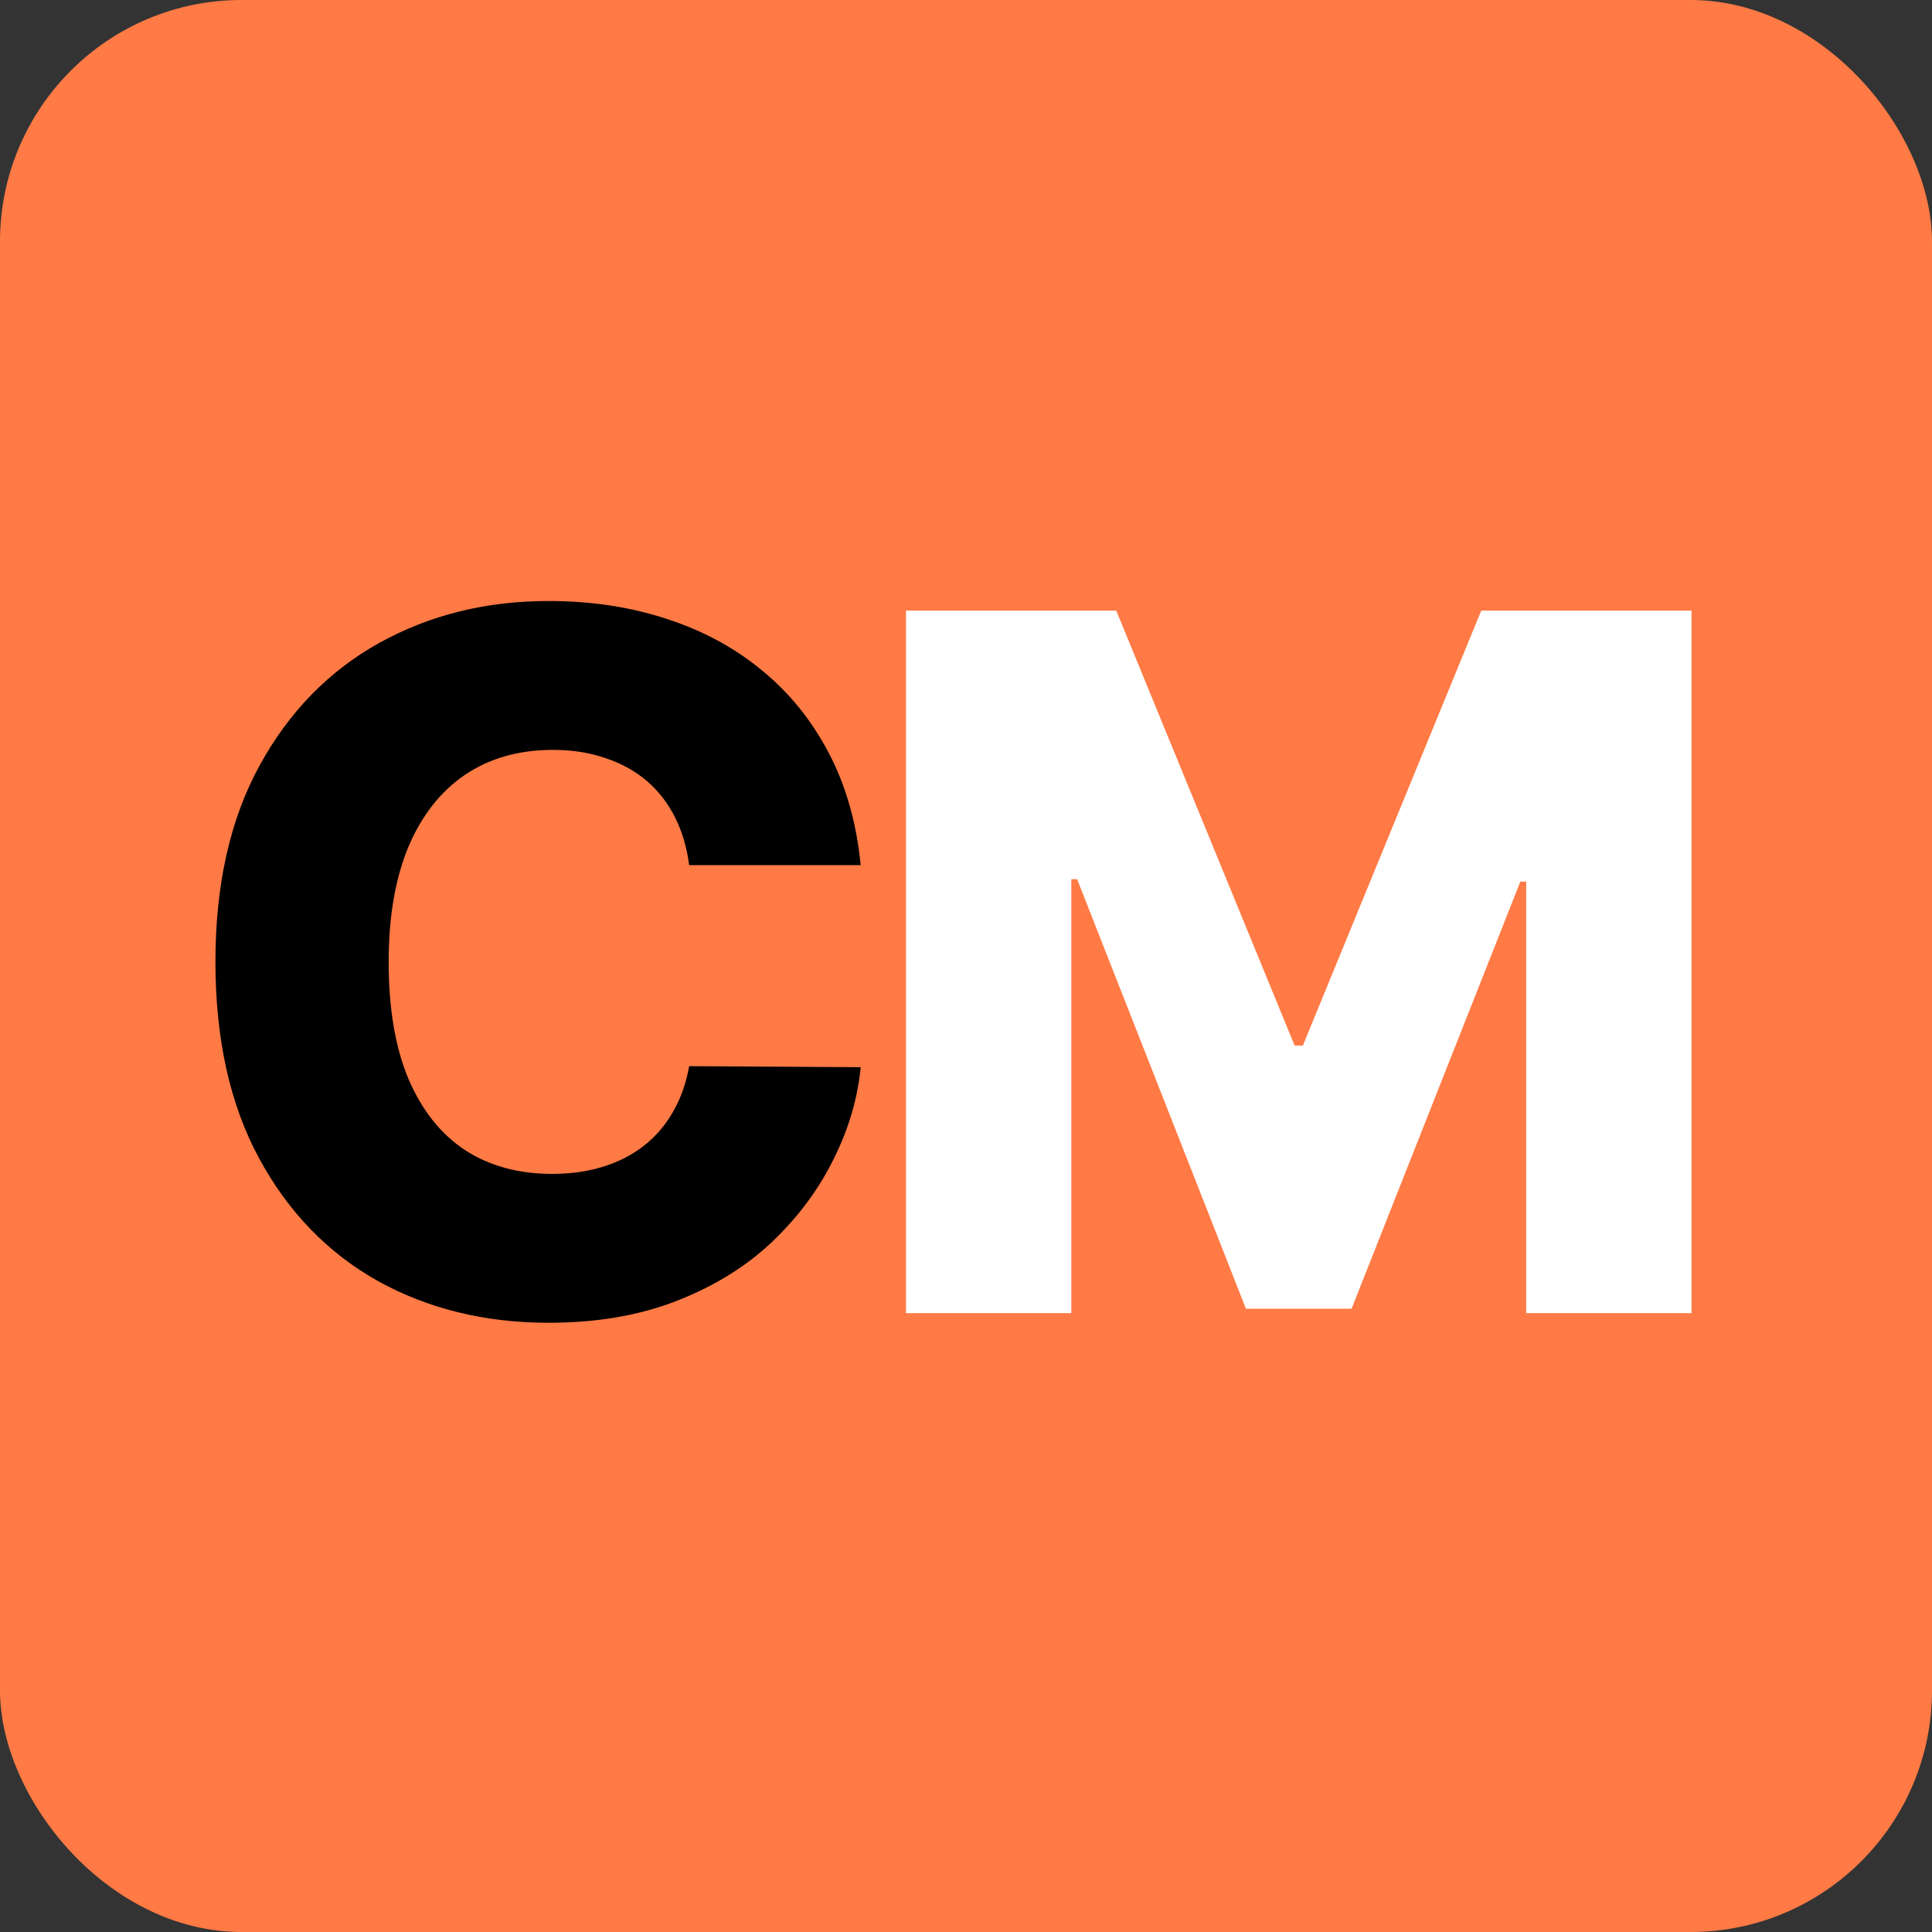 <svg width="512" height="512" viewBox="0 0 512 512" fill="none" xmlns="http://www.w3.org/2000/svg">
<rect x="0" y="0" width="512" height="512" fill="#333333" stroke="none"/>
<rect width="512" height="512" rx="64" fill="#FF7A45"/>
<path d="M228.091 229.273H182.636C182.03 224.606 180.788 220.394 178.909 216.636C177.03 212.879 174.545 209.667 171.455 207C168.364 204.333 164.697 202.303 160.455 200.909C156.273 199.455 151.636 198.727 146.545 198.727C137.515 198.727 129.727 200.939 123.182 205.364C116.697 209.788 111.697 216.182 108.182 224.545C104.727 232.909 103 243.03 103 254.909C103 267.273 104.758 277.636 108.273 286C111.848 294.303 116.848 300.576 123.273 304.818C129.758 309 137.424 311.091 146.273 311.091C151.242 311.091 155.758 310.455 159.818 309.182C163.939 307.909 167.545 306.061 170.636 303.636C173.788 301.152 176.364 298.152 178.364 294.636C180.424 291.061 181.848 287.03 182.636 282.545L228.091 282.818C227.303 291.061 224.909 299.182 220.909 307.182C216.97 315.182 211.545 322.485 204.636 329.091C197.727 335.636 189.303 340.848 179.364 344.727C169.485 348.606 158.152 350.545 145.364 350.545C128.515 350.545 113.424 346.848 100.091 339.455C86.818 332 76.333 321.152 68.636 306.909C60.939 292.667 57.091 275.333 57.091 254.909C57.091 234.424 61 217.061 68.818 202.818C76.636 188.576 87.212 177.758 100.545 170.364C113.879 162.97 128.818 159.273 145.364 159.273C156.636 159.273 167.061 160.848 176.636 164C186.212 167.091 194.636 171.636 201.909 177.636C209.182 183.576 215.091 190.879 219.636 199.545C224.182 208.212 227 218.121 228.091 229.273Z" fill="black"/>
<path d="M240.091 161.818H295.818L343.091 277.091H345.273L392.545 161.818H448.273V348H404.455V233.636H402.909L358.182 346.818H330.182L285.455 233H283.909V348H240.091V161.818Z" fill="white"/>
</svg>

